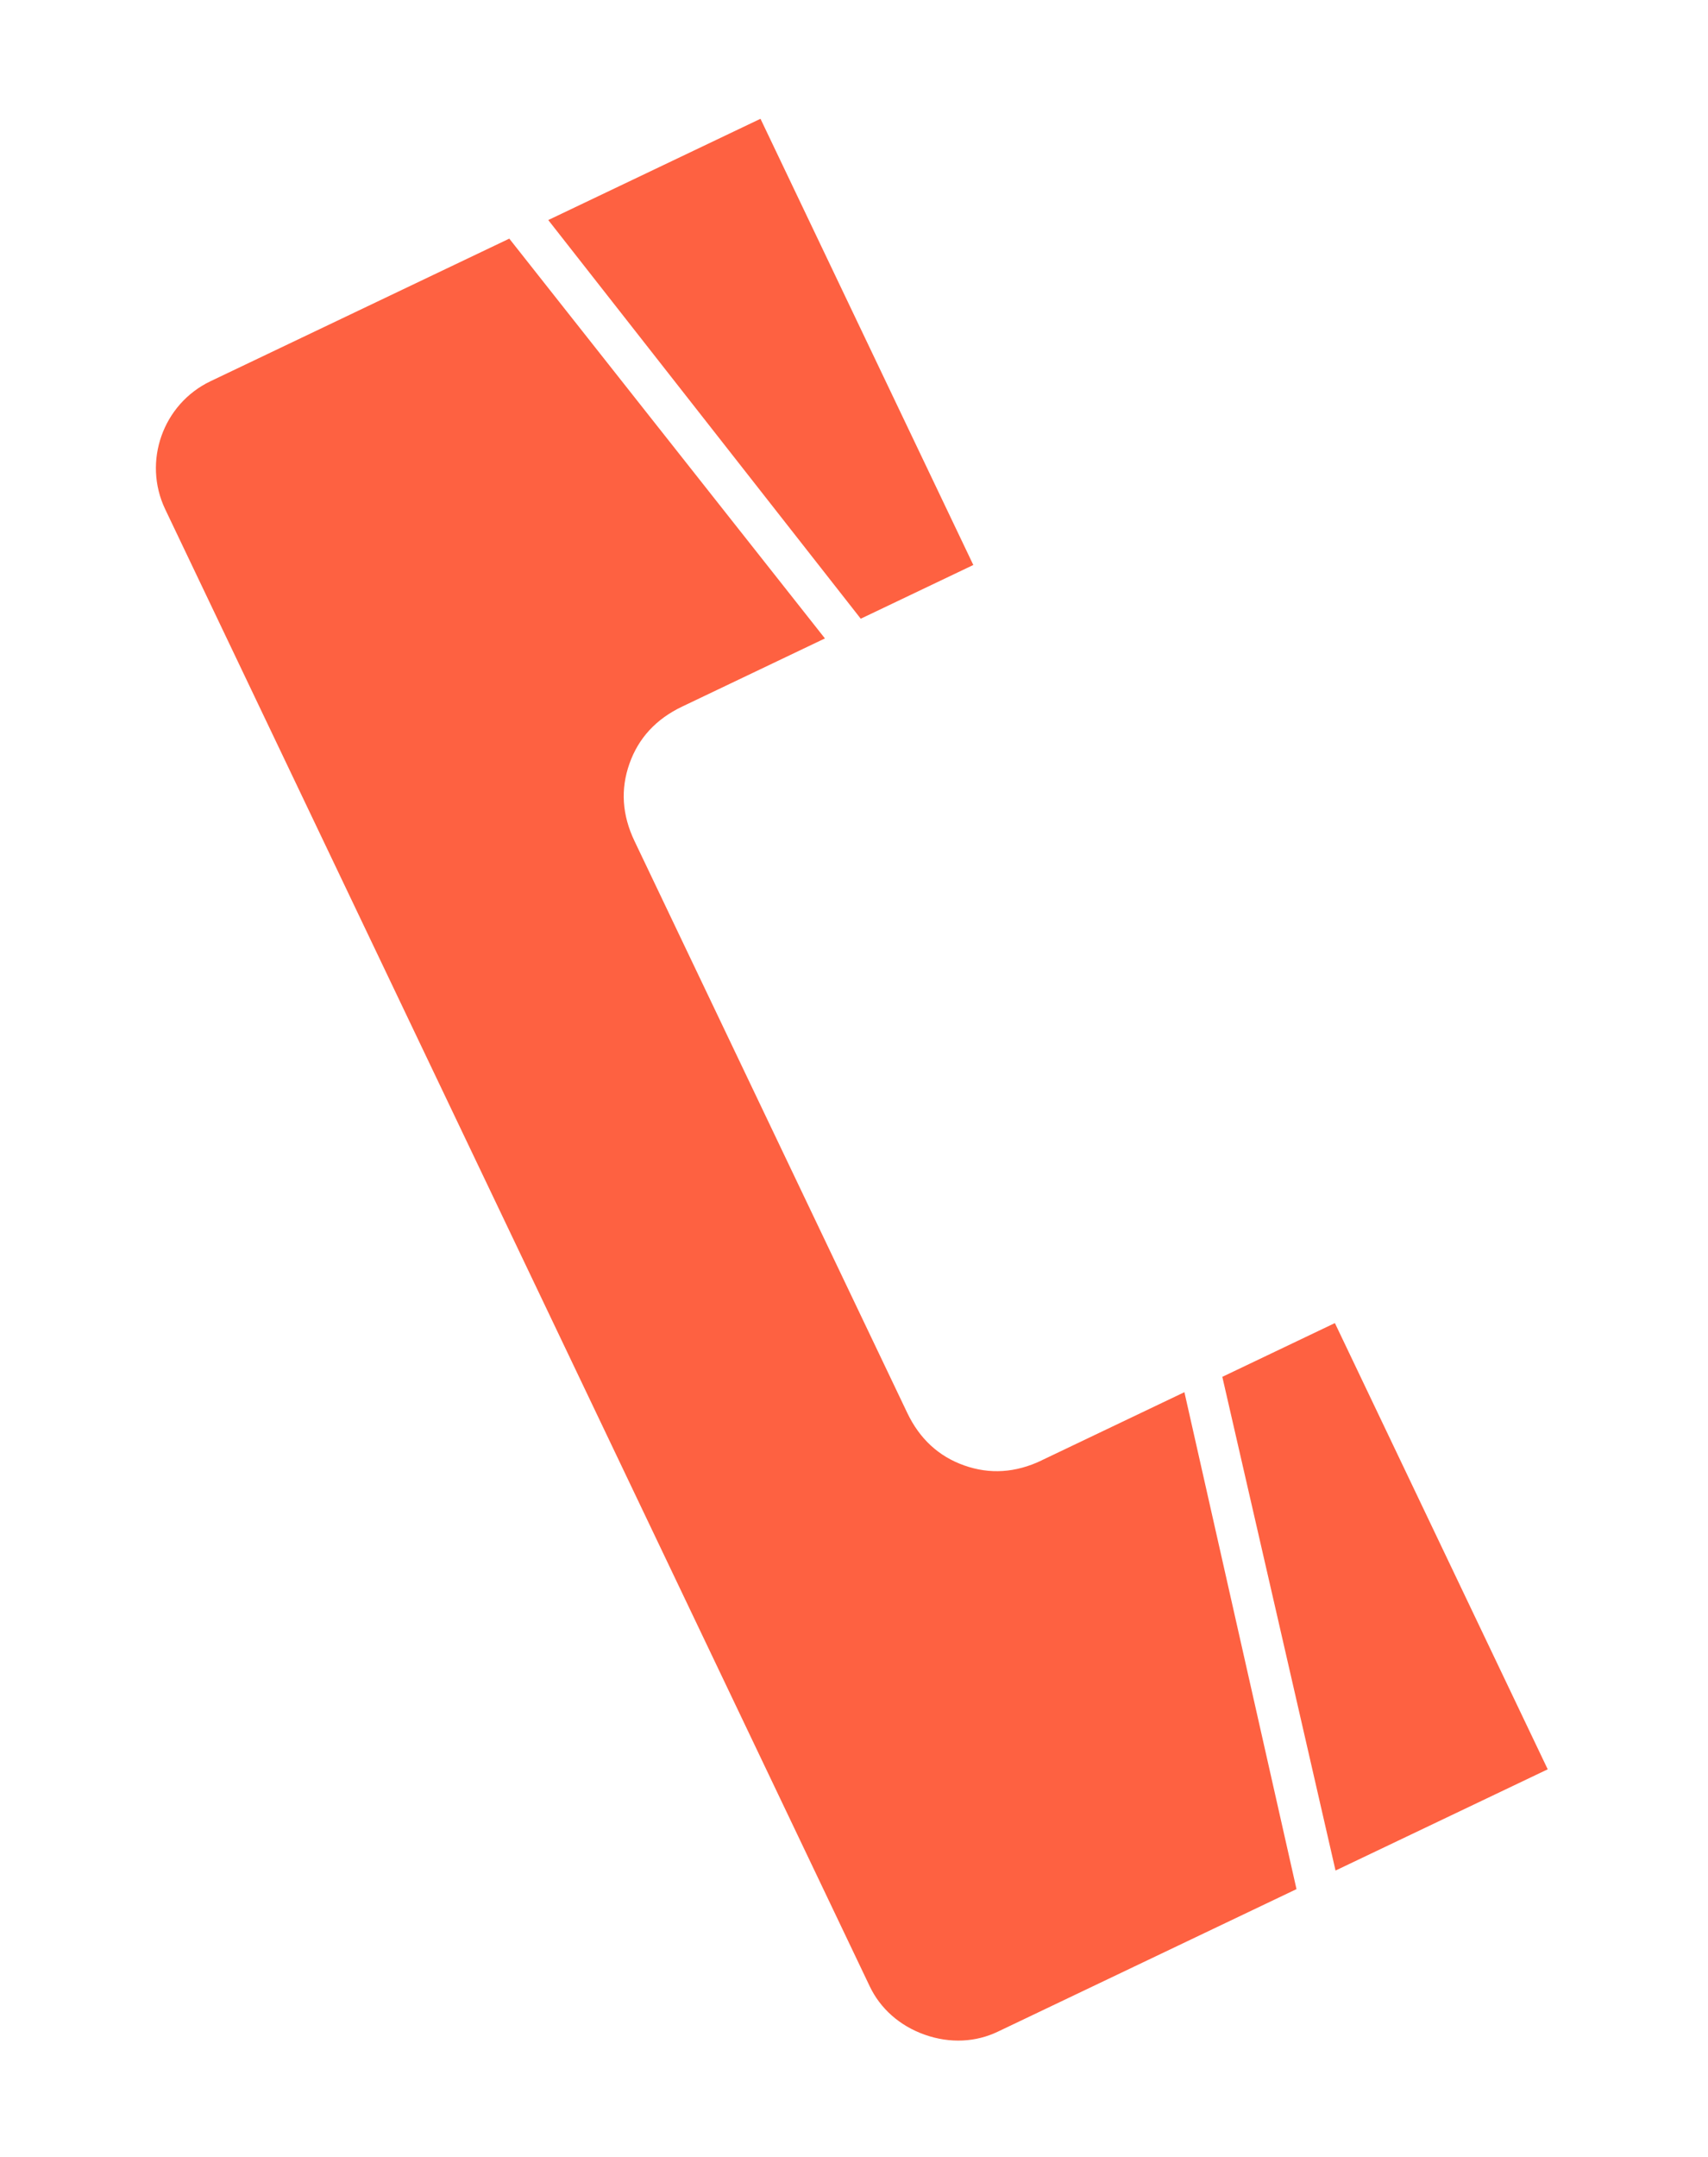 <?xml version="1.0" encoding="UTF-8"?><svg id="uuid-0dd7f37c-e105-4567-be67-ad863a1de98b" xmlns="http://www.w3.org/2000/svg" width="560" height="707" viewBox="0 0 560 707"><g id="uuid-61681271-e766-4103-88cf-42b2eea93ba3"><polygon points="319.12 185.17 249.34 38.93 179.76 72.12 282.21 202.78 319.12 185.17" style="fill:#fe6141; stroke-width:0px;"/><path d="M341.5,478.65c-8.52,4.06-16.97,4.61-25.36,1.64-8.39-2.97-14.62-8.72-18.68-17.23l-89.43-187.42c-4.07-8.52-4.62-16.97-1.65-25.36s8.72-14.61,17.24-18.68l46.85-22.36-103.49-131.03-97.97,46.74c-15.61,7.46-22.29,26.33-14.85,41.95l231.02,484.15c3.39,7.1,9.62,12.84,18,15.81s16.84,2.42,23.93-.97l97.97-46.74-36.75-162.87-46.85,22.36Z" style="fill:#fe6141; stroke-width:0px;"/><polygon points="437.67 433.63 400.76 451.25 419.33 532.16 437.88 613.06 507.45 579.88 437.67 433.63" style="fill:#fe6141; stroke-width:0px;"/></g></svg>